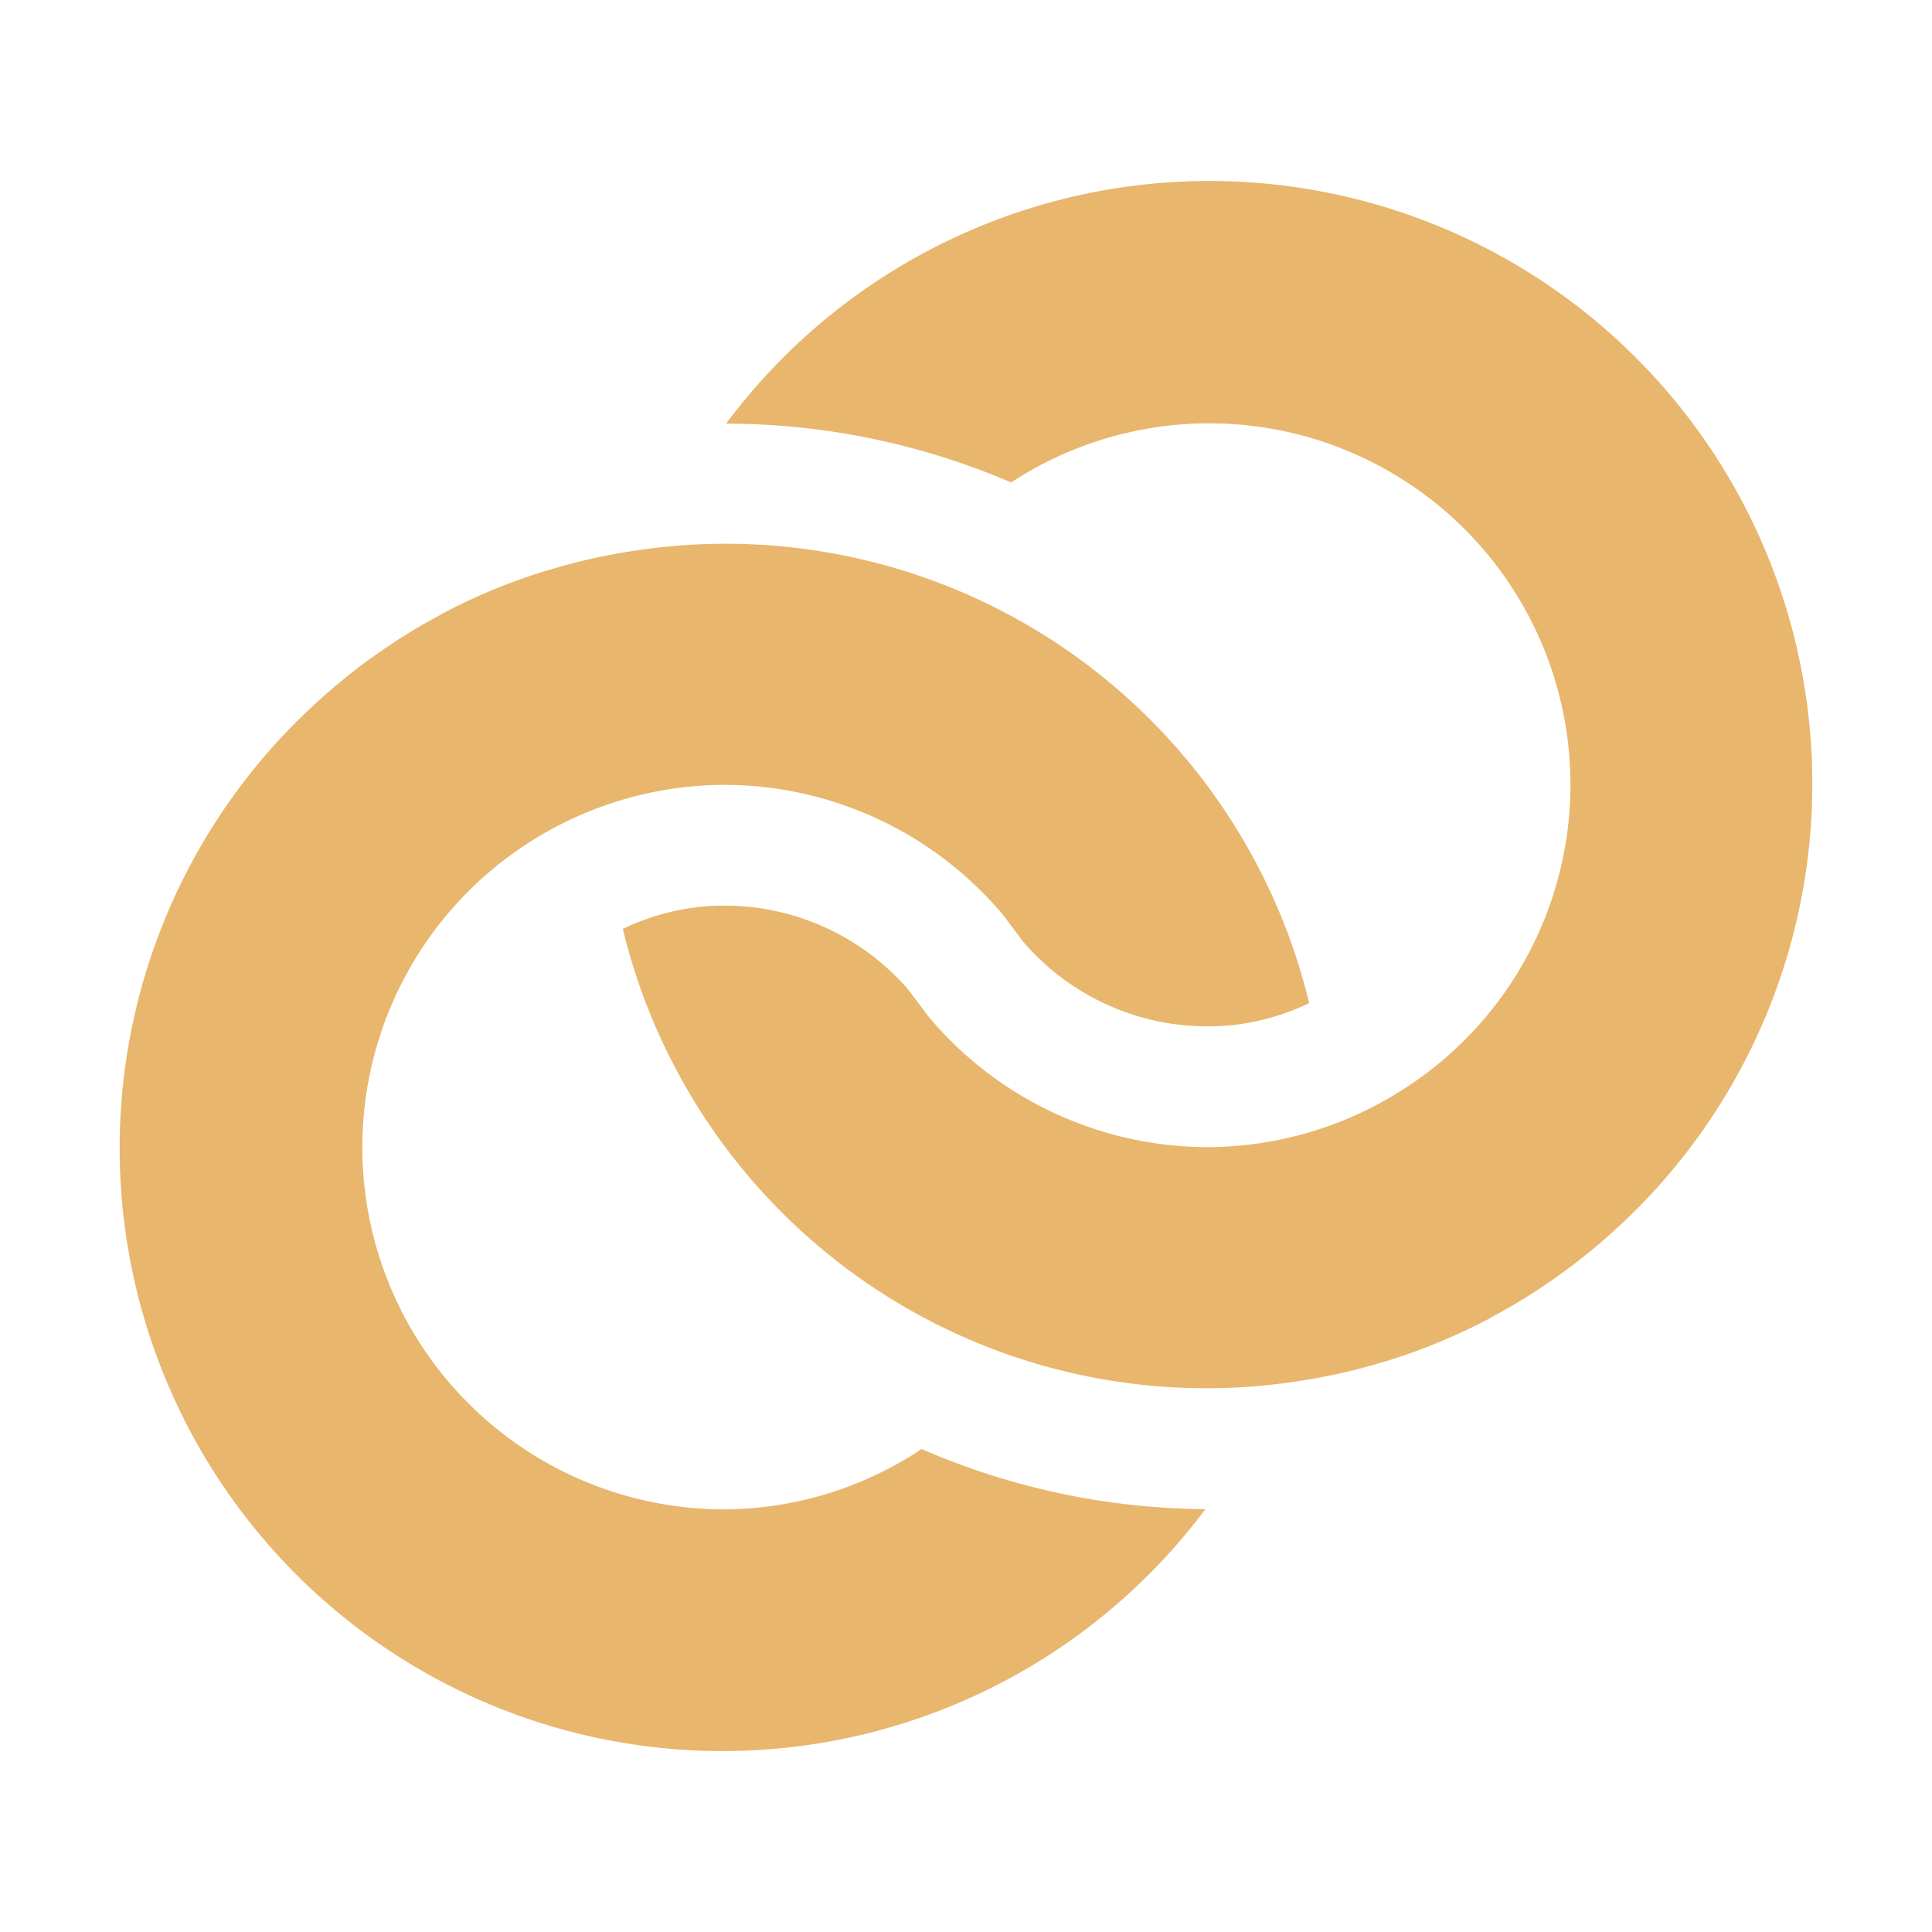 <svg fill="#e8b66d" class="" xml:space="preserve" style="enable-background:new 0 0 512 512" viewBox="0 0 32 32" y="0" x="0" height="512" width="512" xmlns:xlink="http://www.w3.org/1999/xlink" version="1.1" xmlns="http://www.w3.org/2000/svg"><g><g data-name="Layer 2"><path class="" data-original="#000000" opacity="1" d="M16.747 7.991a5.984 5.984 0 0 1 6.66 9.943l-.02.013-.008.005A6.022 6.022 0 0 1 20 19a6.04 6.04 0 0 1-4.614-2.154l-.336-.447A4.02 4.02 0 0 0 12 15a3.776 3.776 0 0 0-.734.07 3.942 3.942 0 0 0-.95.315 9.94 9.94 0 0 0 10.934 7.527c.259-.033.514-.076.766-.127.052-.011.103-.02.154-.032.253-.056.503-.122.748-.197.035-.01.07-.018.104-.03a9.94 9.94 0 0 0 1.615-.67l.132-.075c.207-.112.41-.23.609-.357.056-.036.112-.074.168-.112q.277-.185.541-.386l.16-.126q.266-.212.516-.442l.13-.12A9.985 9.985 0 1 0 12.026 7.017a11.98 11.98 0 0 1 4.721.974Z"></path><path class="" opacity="1" d="M15.264 24.001A5.947 5.947 0 0 1 12 25a5.997 5.997 0 0 1-3.406-10.934l.02-.013.007-.005A6.022 6.022 0 0 1 12 13a6.04 6.04 0 0 1 4.614 2.154l.336.447A4.02 4.02 0 0 0 20 17a3.776 3.776 0 0 0 .734-.07 3.942 3.942 0 0 0 .95-.315A9.94 9.94 0 0 0 10.75 9.088a9.989 9.989 0 0 0-.766.127c-.052.011-.103.02-.154.032a9.998 9.998 0 0 0-.749.197c-.034.01-.069.018-.103.03a9.94 9.94 0 0 0-1.615.67l-.132.075a9.963 9.963 0 0 0-.609.357c-.056.036-.112.074-.168.112q-.277.184-.541.386l-.16.126q-.265.212-.515.442l-.13.12a9.985 9.985 0 1 0 14.857 13.234A11.97 11.97 0 0 1 15.264 24Z"></path></g></g></svg>